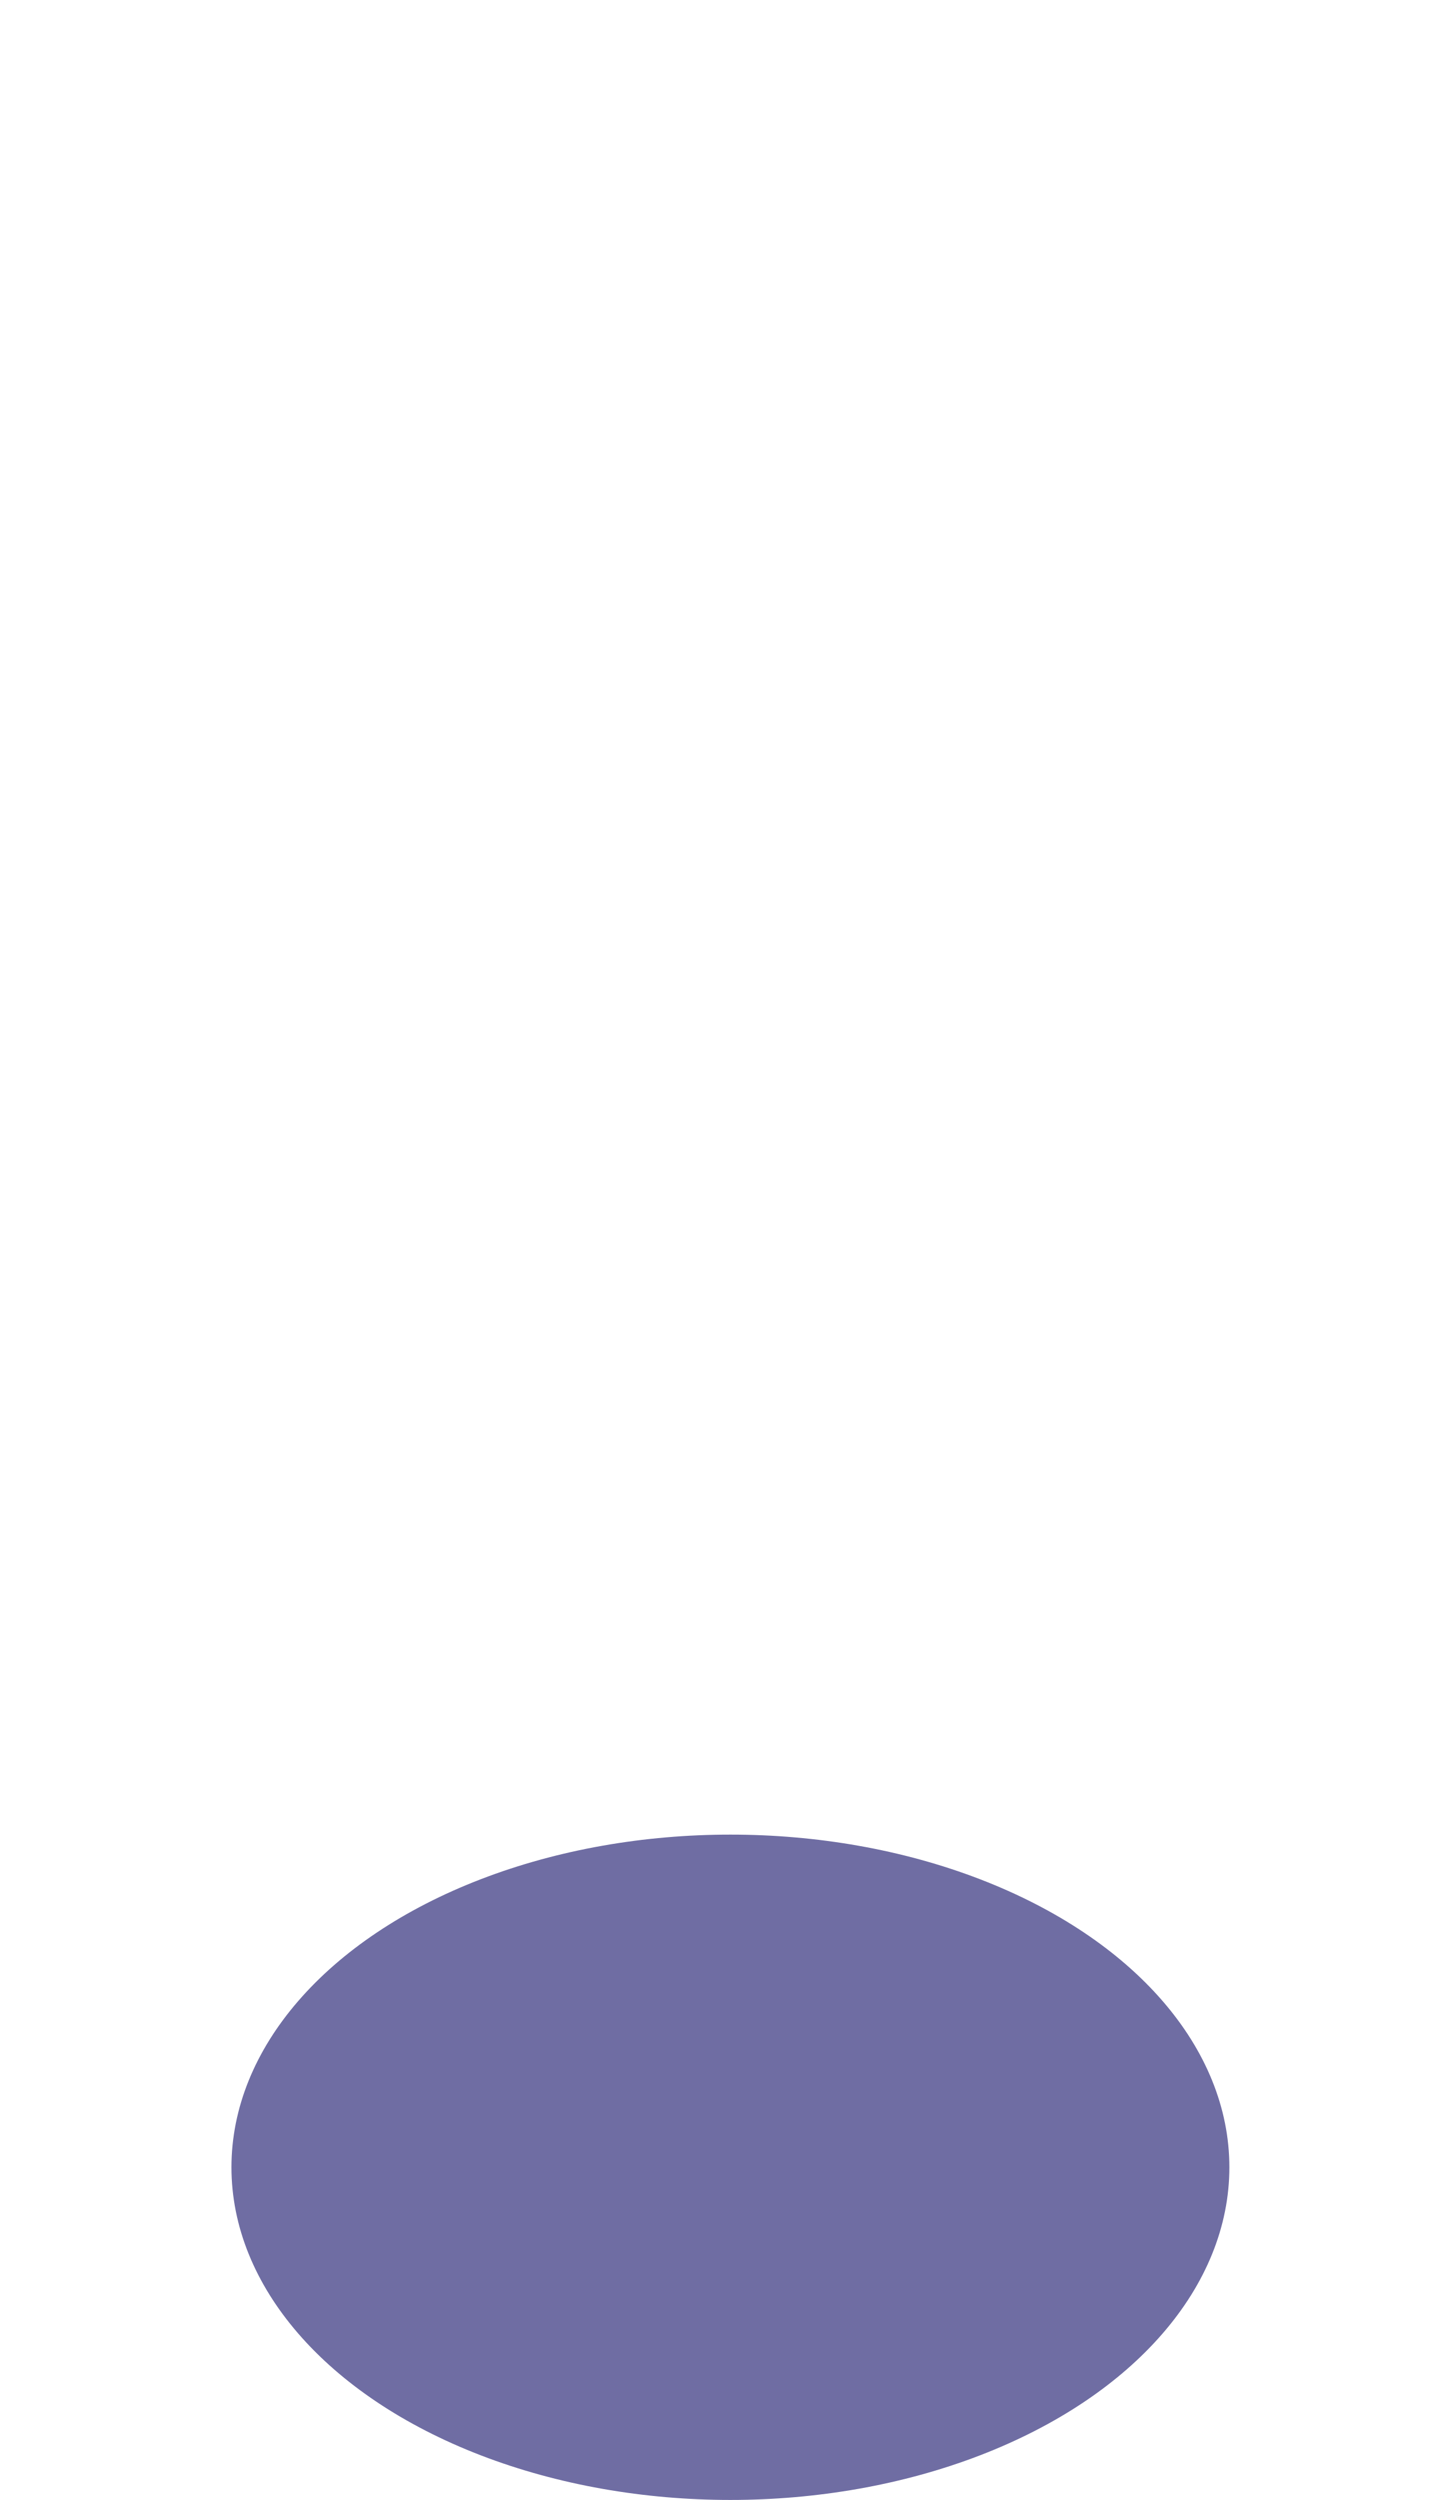 <svg width="31" height="54" viewBox="0 0 31 54" fill="none" xmlns="http://www.w3.org/2000/svg">
<g filter="url(#filter0_i_100_3615)">
<circle cx="15.353" cy="15.353" r="15.353" fill="url(#paint0_linear_100_3615)"/>
<circle cx="15.353" cy="15.353" r="15.353" fill="url(#paint1_linear_100_3615)" fill-opacity="0.2"/>
</g>
<ellipse cx="15.779" cy="46.815" rx="10.779" ry="7.186" fill="#6F6DA3"/>
<defs>
<filter id="filter0_i_100_3615" x="0" y="-2.94" width="32.992" height="33.645" filterUnits="userSpaceOnUse" color-interpolation-filters="sRGB">
<feFlood flood-opacity="0" result="BackgroundImageFix"/>
<feBlend mode="normal" in="SourceGraphic" in2="BackgroundImageFix" result="shape"/>
<feColorMatrix in="SourceAlpha" type="matrix" values="0 0 0 0 0 0 0 0 0 0 0 0 0 0 0 0 0 0 127 0" result="hardAlpha"/>
<feOffset dx="2.287" dy="-2.94"/>
<feGaussianBlur stdDeviation="2.45"/>
<feComposite in2="hardAlpha" operator="arithmetic" k2="-1" k3="1"/>
<feColorMatrix type="matrix" values="0 0 0 0 0.435 0 0 0 0 0.427 0 0 0 0 0.639 0 0 0 0.3 0"/>
<feBlend mode="normal" in2="shape" result="effect1_innerShadow_100_3615"/>
</filter>
<linearGradient id="paint0_linear_100_3615" x1="21.559" y1="13.556" x2="3.593" y2="27.113" gradientUnits="userSpaceOnUse">
<stop stop-color="white"/>
<stop offset="1" stop-color="white"/>
</linearGradient>
<linearGradient id="paint1_linear_100_3615" x1="19.436" y1="8.166" x2="15.353" y2="21.396" gradientUnits="userSpaceOnUse">
<stop stop-color="white"/>
<stop offset="1" stop-color="white" stop-opacity="0"/>
</linearGradient>
</defs>
</svg>
